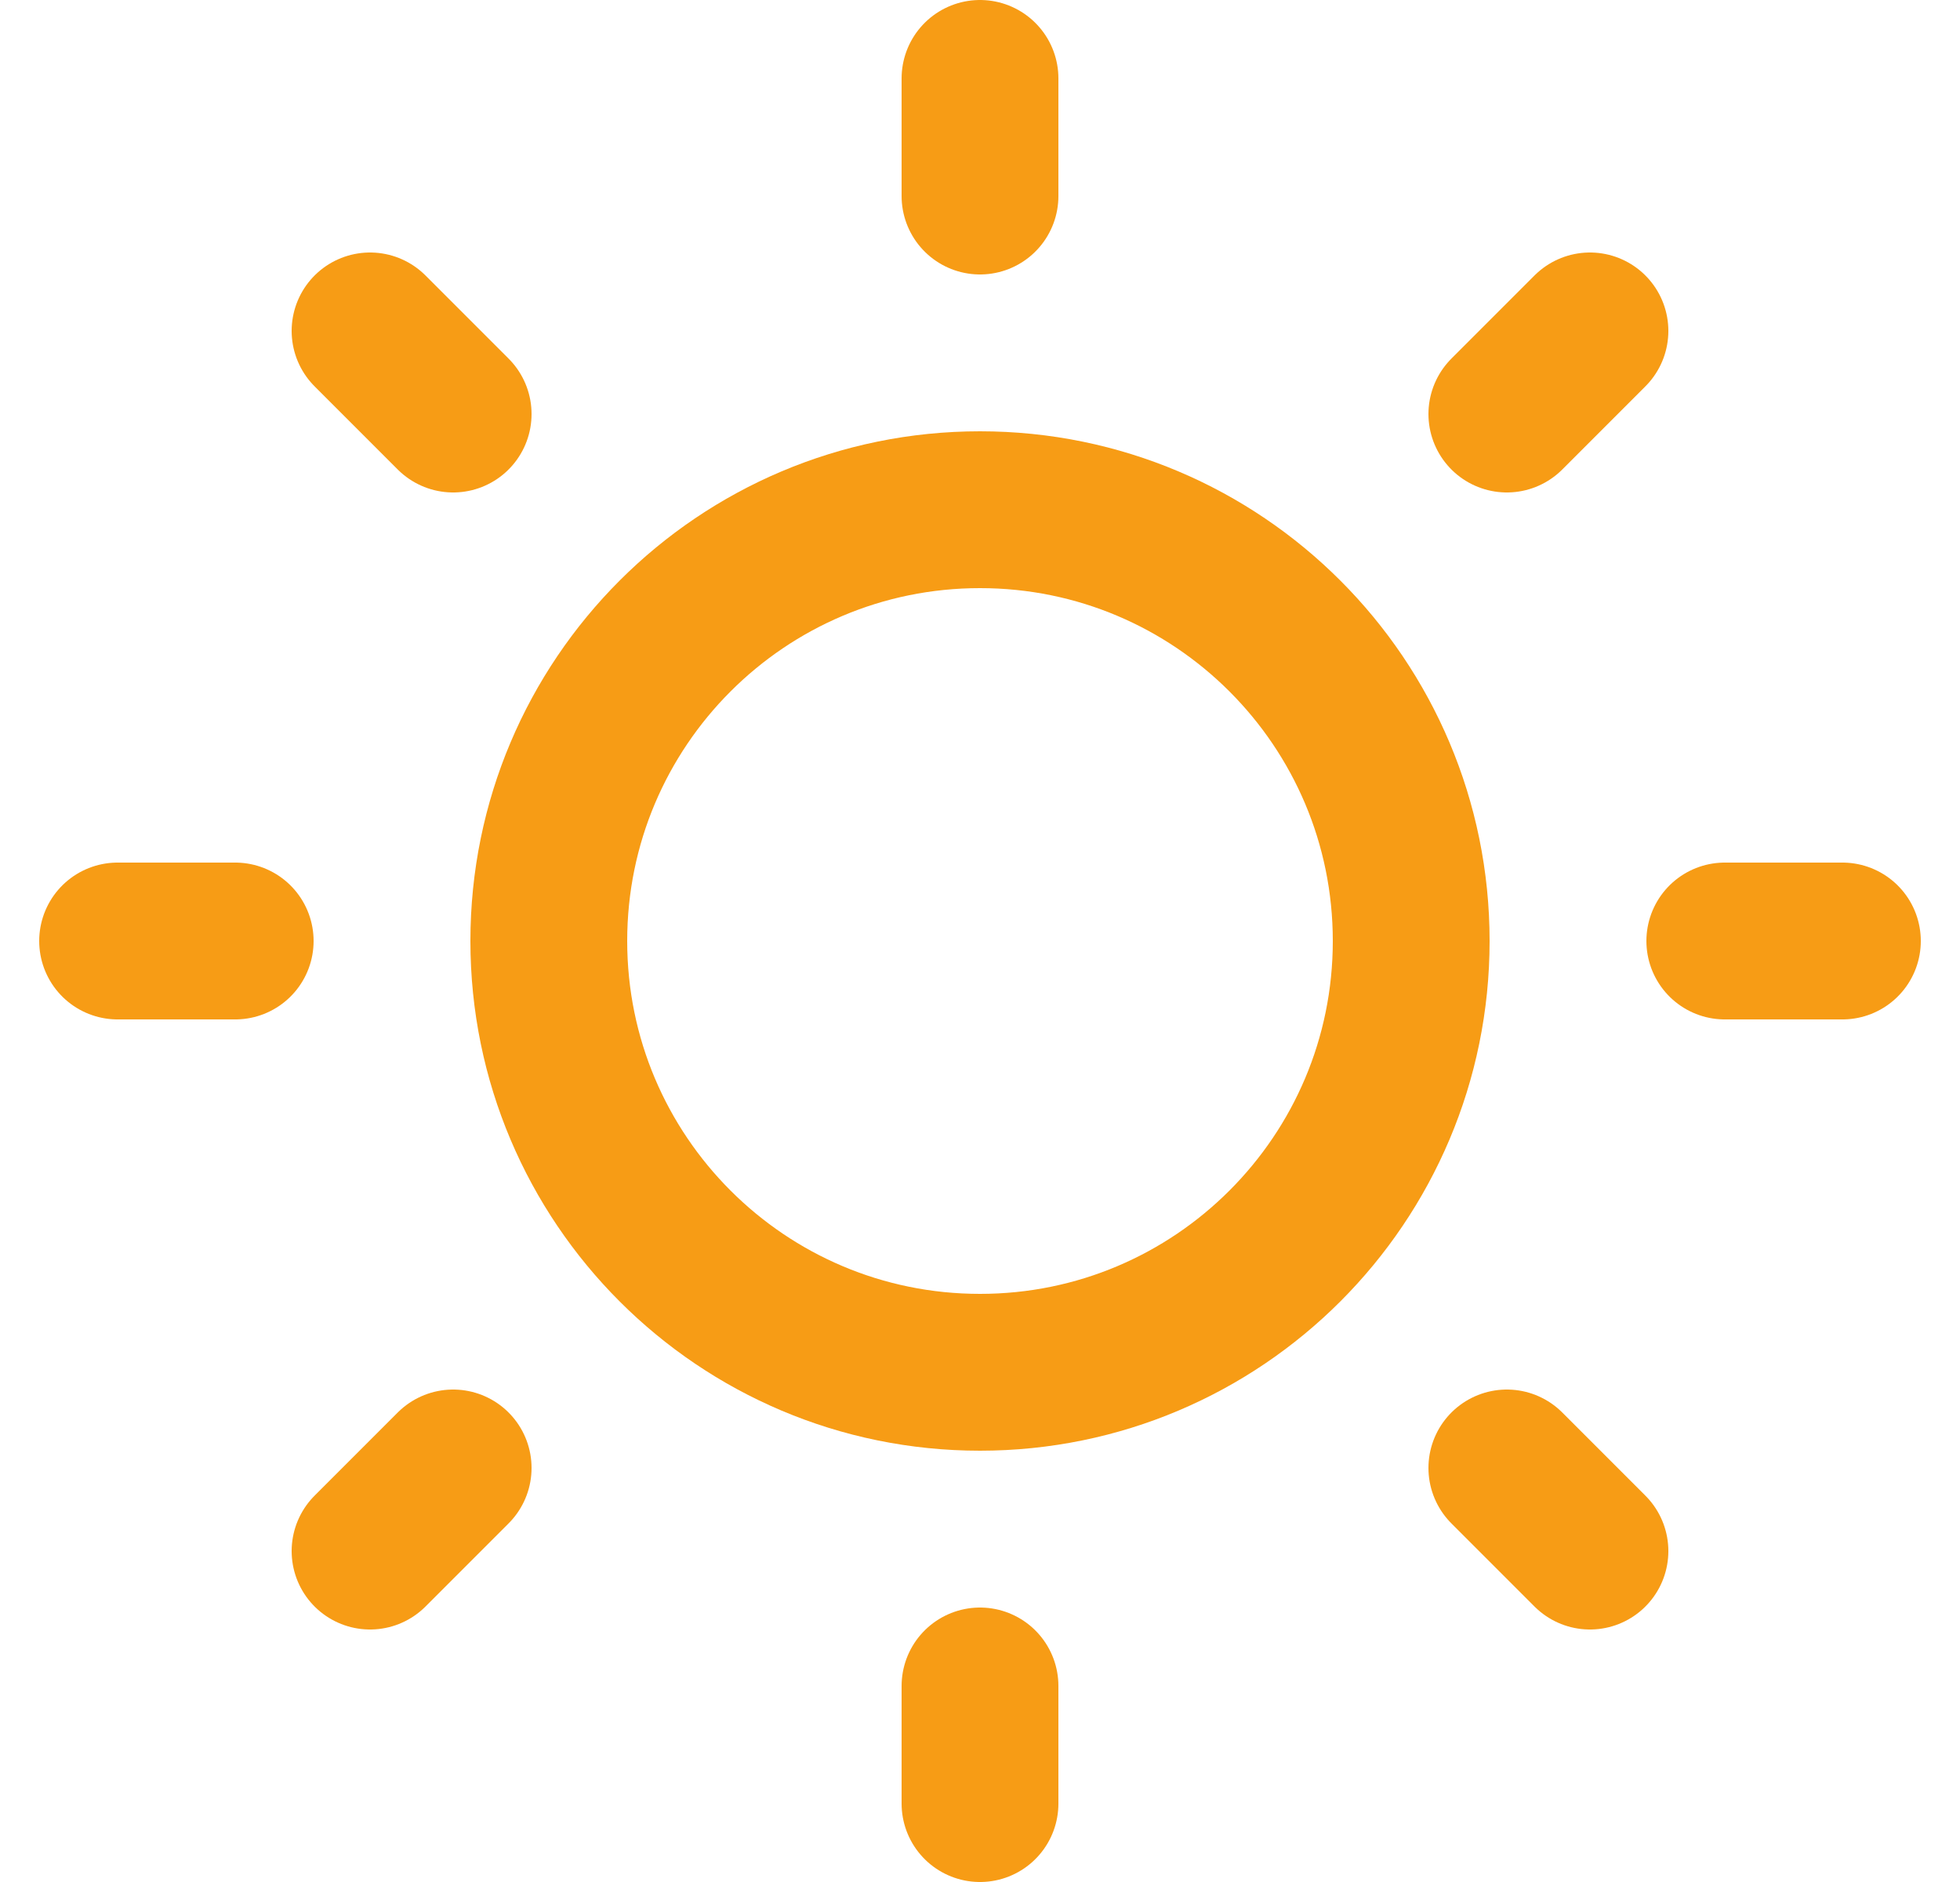<svg width="25" height="24" viewBox="0 0 25 24" fill="none" xmlns="http://www.w3.org/2000/svg">
<path d="M12.5 1V2.5" stroke="#F79C15" stroke-width="2" stroke-miterlimit="10" stroke-linecap="round"/>
<path d="M12.5 21.5V23" stroke="#F79C15" stroke-width="2" stroke-miterlimit="10" stroke-linecap="round"/>
<path d="M23.5 12H22" stroke="#F79C15" stroke-width="2" stroke-miterlimit="10" stroke-linecap="round"/>
<path d="M3 12H1.5" stroke="#F79C15" stroke-width="2" stroke-miterlimit="10" stroke-linecap="round"/>
<path d="M20.28 19.78L19.22 18.72" stroke="#F79C15" stroke-width="2" stroke-miterlimit="10" stroke-linecap="round"/>
<path d="M5.78 5.28L4.72 4.22" stroke="#F79C15" stroke-width="2" stroke-miterlimit="10" stroke-linecap="round"/>
<path d="M4.72 19.78L5.78 18.72" stroke="#F79C15" stroke-width="2" stroke-miterlimit="10" stroke-linecap="round"/>
<path d="M19.22 5.28L20.28 4.22" stroke="#F79C15" stroke-width="2" stroke-miterlimit="10" stroke-linecap="round"/>
<path d="M12.5 17.5C15.538 17.5 18 15.038 18 12C18 8.962 15.538 6.5 12.5 6.5C9.462 6.5 7 8.962 7 12C7 15.038 9.462 17.5 12.5 17.5Z" stroke="#F79C15" stroke-width="2" stroke-miterlimit="10" stroke-linecap="round"/>
</svg>
